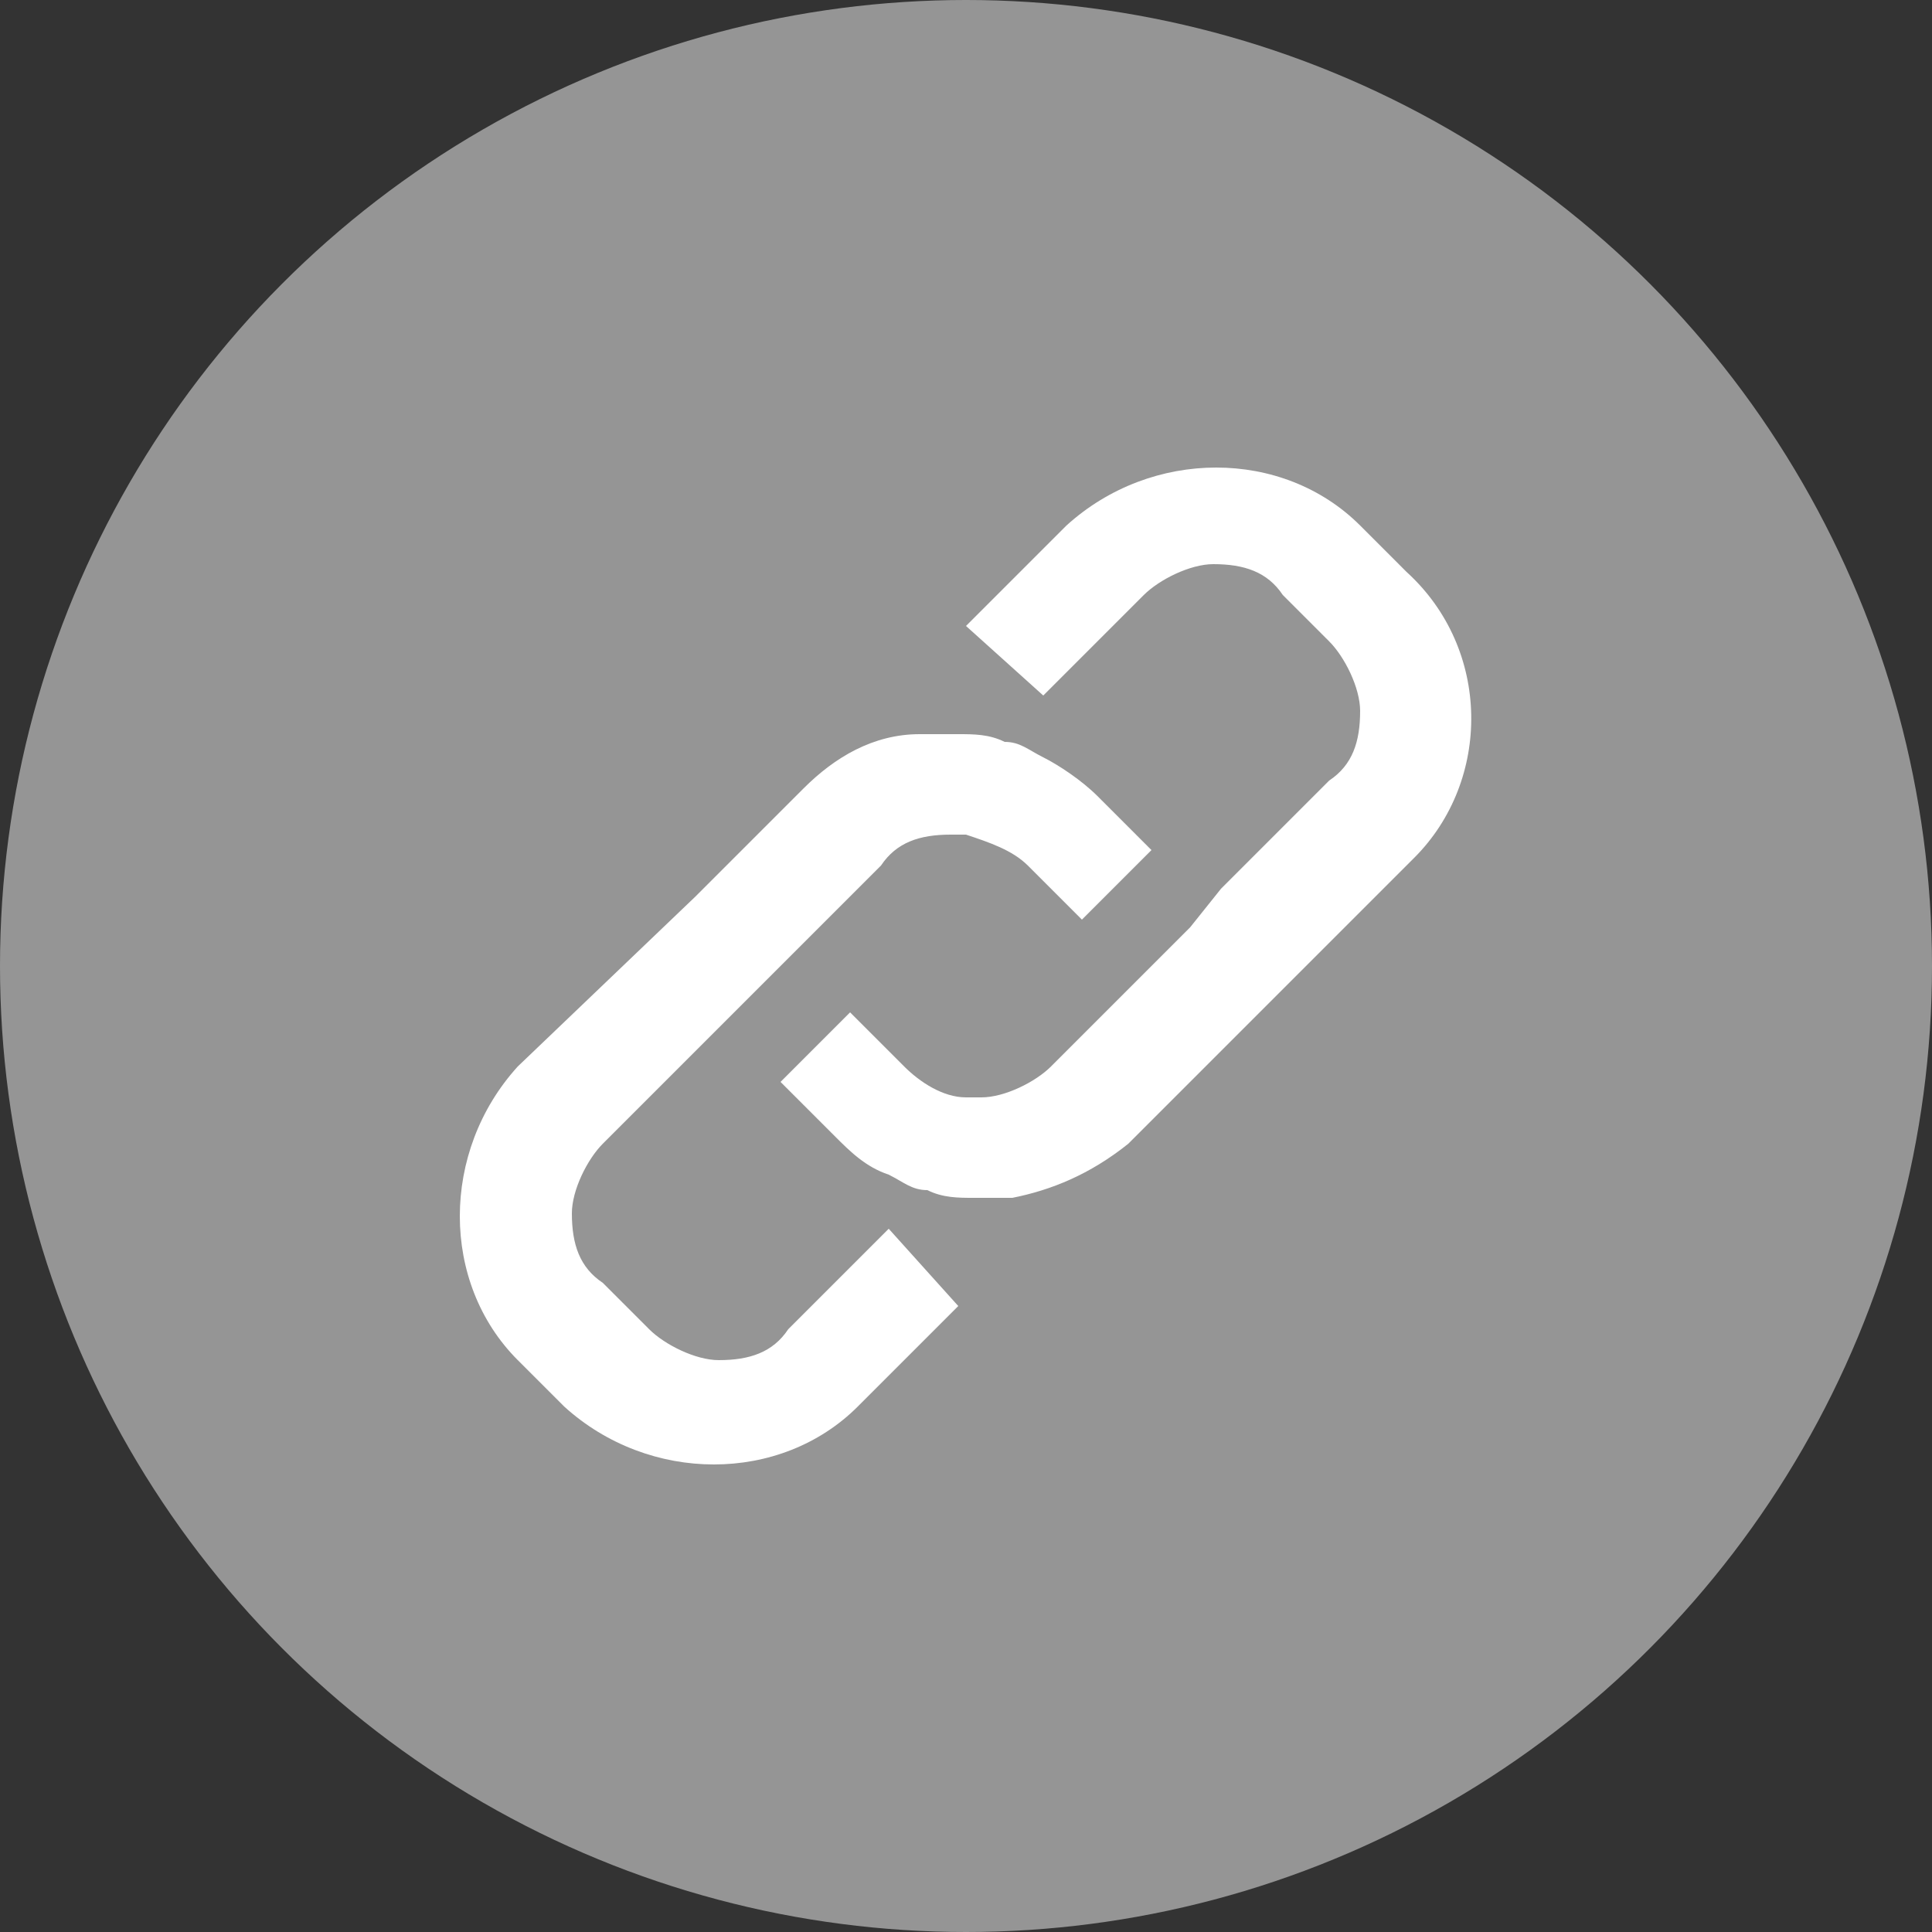 <?xml version="1.0" encoding="utf-8"?>
<!-- Generator: Adobe Illustrator 28.0.0, SVG Export Plug-In . SVG Version: 6.00 Build 0)  -->
<svg version="1.1" id="レイヤー_1" xmlns="http://www.w3.org/2000/svg" xmlns:xlink="http://www.w3.org/1999/xlink" x="0px"
	 y="0px" viewBox="0 0 25 25" style="enable-background:new 0 0 25 25;" xml:space="preserve">
<rect x="0" y="0" width="25" height="25" fill="#333333" stroke="none"/>
<style type="text/css">
	.st0{fill:#959595;}
	.st1{fill:#FFFFFF;}
</style>
<g>
	<circle class="st0" cx="12.5" cy="12.5" r="12.5"/>
	<path class="st1" d="M12.4,16.9l-1.3,1.3c-1,1-2.7,1-3.8,0l-0.6-0.6c-1-1-1-2.7,0-3.8L9,11.6l1.2-1.2l0.2-0.2
		c0.4-0.4,0.9-0.7,1.5-0.7c0.2,0,0.3,0,0.5,0c0.2,0,0.4,0,0.6,0.1c0.2,0,0.3,0.1,0.5,0.2c0.2,0.1,0.5,0.3,0.7,0.5l0.6,0.6
		c0,0,0.1,0.1,0.1,0.1l-0.9,0.9c0,0-0.1-0.1-0.1-0.1l-0.6-0.6c-0.2-0.2-0.5-0.3-0.8-0.4c-0.1,0-0.1,0-0.2,0c-0.4,0-0.7,0.1-0.9,0.4
		l-0.2,0.2l-0.9,0.9L10,12.6L9.6,13l-0.4,0.4l-1.4,1.4c-0.2,0.2-0.4,0.6-0.4,0.9c0,0.4,0.1,0.7,0.4,0.9l0.6,0.6
		c0.2,0.2,0.6,0.4,0.9,0.4c0.4,0,0.7-0.1,0.9-0.4l1.3-1.3L12.4,16.9z M18.2,7.4l-0.6-0.6c-1-1-2.7-1-3.8,0l-1.3,1.3L13.5,9l1.3-1.3
		c0.2-0.2,0.6-0.4,0.9-0.4c0.4,0,0.7,0.1,0.9,0.4l0.6,0.6c0.2,0.2,0.4,0.6,0.4,0.9c0,0.4-0.1,0.7-0.4,0.9l-1.4,1.4L15.4,12L15,12.4
		l-0.3,0.3l-0.9,0.9l-0.2,0.2c-0.2,0.2-0.6,0.4-0.9,0.4c-0.1,0-0.1,0-0.2,0c-0.3,0-0.6-0.2-0.8-0.4l-0.6-0.6c0,0-0.1-0.1-0.1-0.1
		l-0.9,0.9c0,0,0.1,0.1,0.1,0.1l0.6,0.6c0.2,0.2,0.4,0.4,0.7,0.5c0.2,0.1,0.3,0.2,0.5,0.2c0.2,0.1,0.4,0.1,0.6,0.1
		c0.2,0,0.3,0,0.5,0c0.5-0.1,1-0.3,1.5-0.7l0.2-0.2l1.2-1.2l2.3-2.3C19.3,10.1,19.3,8.4,18.2,7.4z"/>
</g>
</svg>
